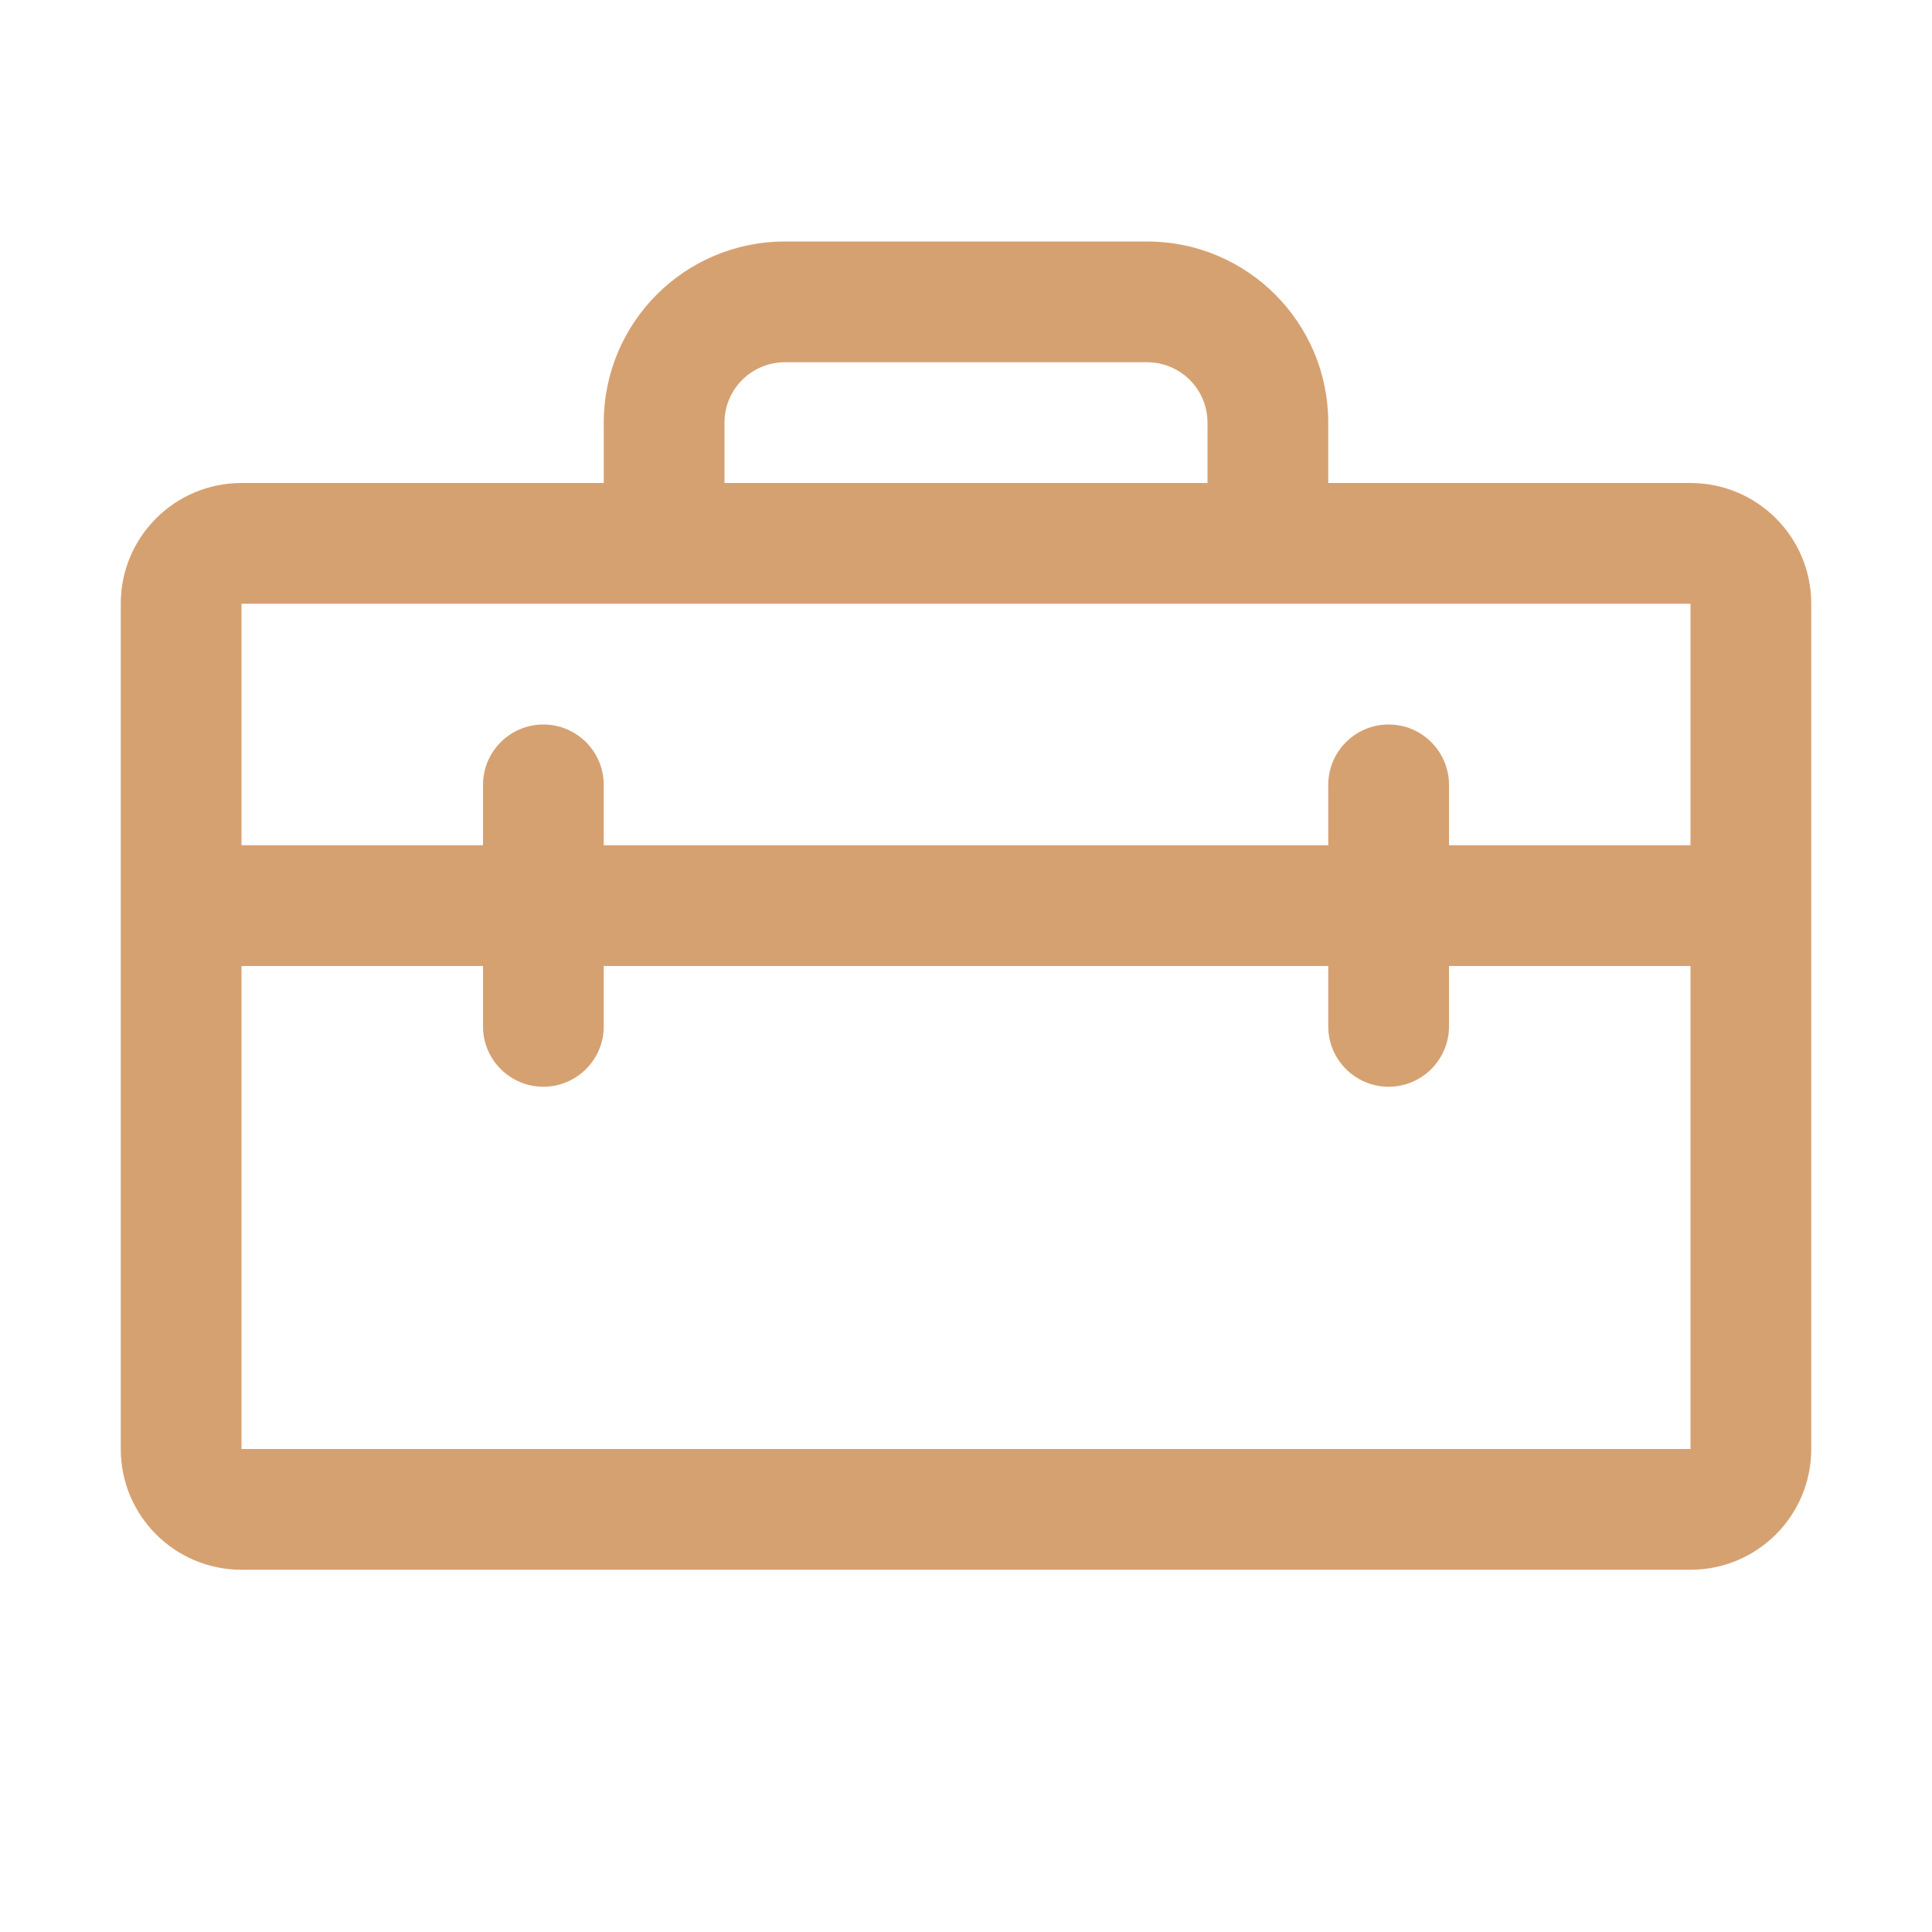 <svg width="72" height="72" xmlns="http://www.w3.org/2000/svg" xmlns:xlink="http://www.w3.org/1999/xlink" xml:space="preserve" overflow="hidden"><g transform="translate(-1252 -163)"><path d="M1315 181 1301.5 181 1301.5 178.75C1301.5 175.022 1298.48 172 1294.75 172L1281.25 172C1277.52 172 1274.5 175.022 1274.5 178.75L1274.5 181 1261 181C1258.51 181 1256.5 183.015 1256.5 185.5L1256.5 217C1256.5 219.485 1258.51 221.5 1261 221.5L1315 221.5C1317.49 221.5 1319.5 219.485 1319.5 217L1319.5 185.5C1319.5 183.015 1317.49 181 1315 181ZM1279 178.75C1279 177.507 1280.01 176.5 1281.25 176.5L1294.75 176.5C1295.99 176.5 1297 177.507 1297 178.75L1297 181 1279 181ZM1315 185.5 1315 194.5 1306 194.5 1306 192.25C1306 191.007 1304.99 190 1303.75 190 1302.51 190 1301.5 191.007 1301.5 192.25L1301.5 194.5 1274.5 194.5 1274.5 192.25C1274.5 191.007 1273.49 190 1272.25 190 1271.01 190 1270 191.007 1270 192.25L1270 194.5 1261 194.5 1261 185.5ZM1315 217 1261 217 1261 199 1270 199 1270 201.25C1270 202.493 1271.01 203.5 1272.25 203.5 1273.49 203.5 1274.5 202.493 1274.5 201.25L1274.5 199 1301.5 199 1301.5 201.25C1301.5 202.493 1302.51 203.5 1303.75 203.5 1304.99 203.5 1306 202.493 1306 201.25L1306 199 1315 199 1315 217Z" fill="#D6A171"/></g></svg>